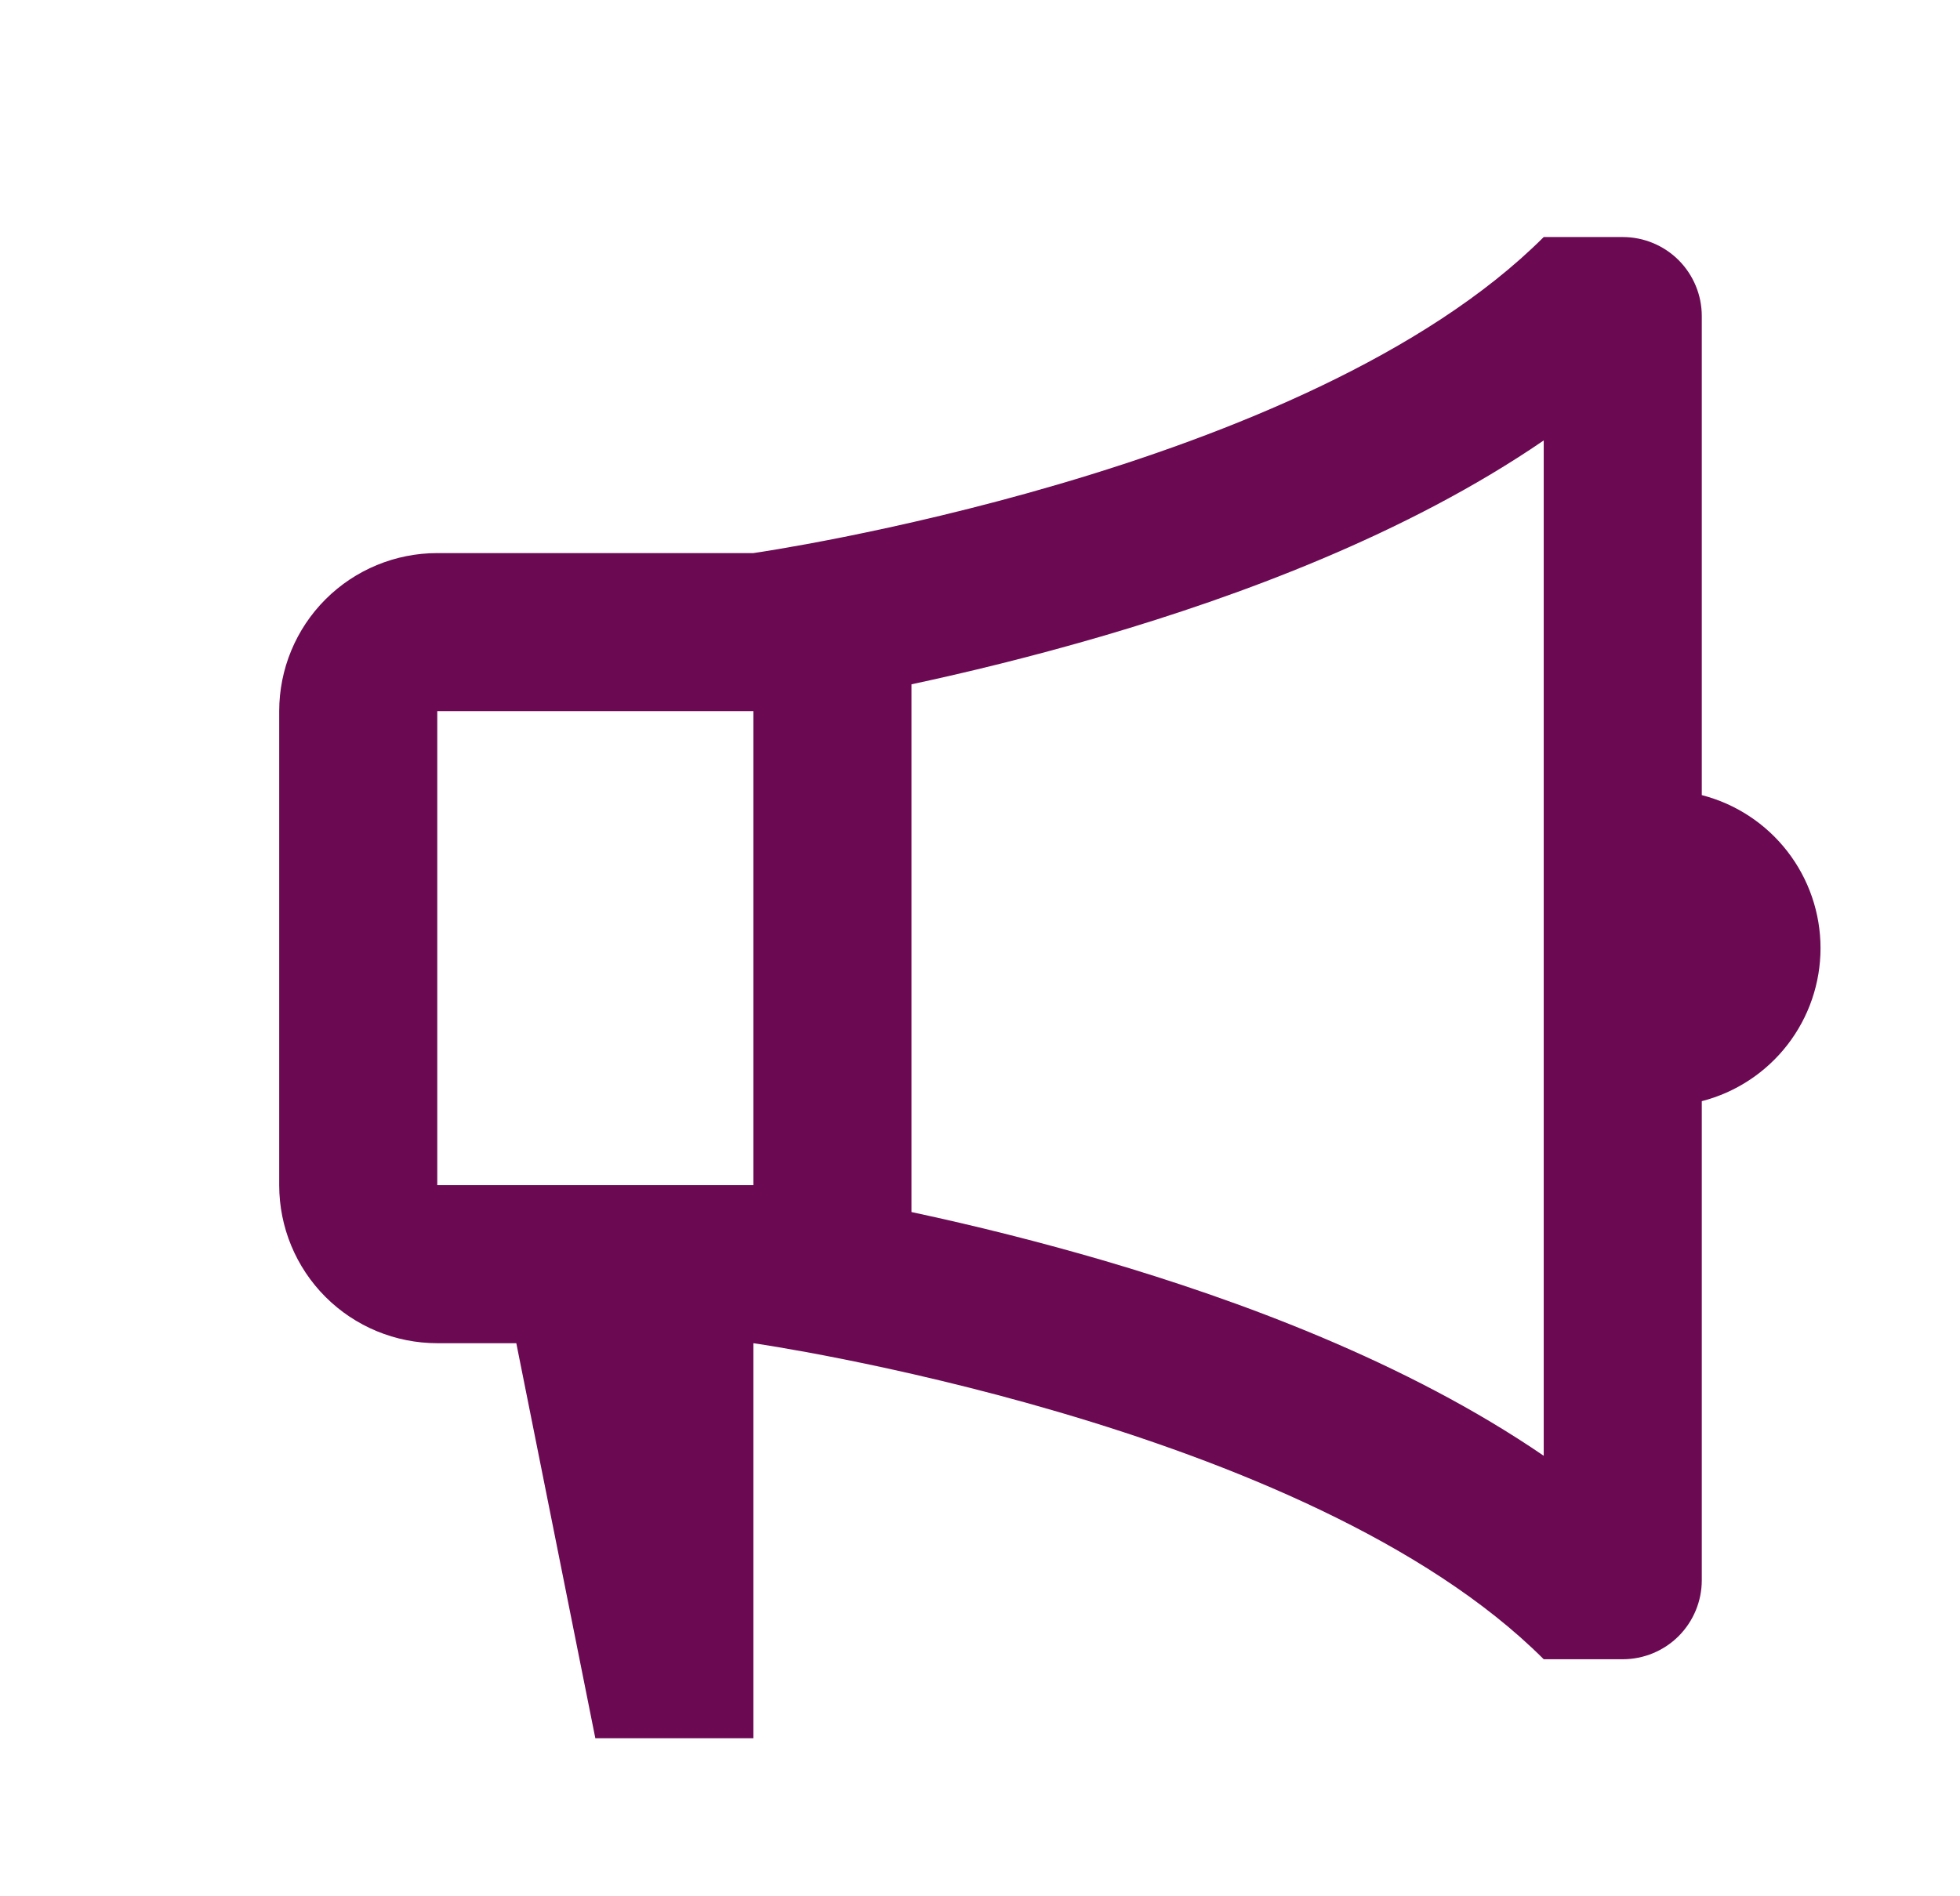 <svg width="31" height="30" viewBox="0 0 31 30" fill="none" xmlns="http://www.w3.org/2000/svg">
<path d="M11.916 21.25C11.916 21.25 20.666 22.5 24.416 26.25H25.666C25.997 26.25 26.316 26.118 26.55 25.884C26.784 25.649 26.916 25.331 26.916 25V17.421C27.453 17.283 27.929 16.97 28.269 16.532C28.609 16.094 28.794 15.555 28.794 15C28.794 14.445 28.609 13.906 28.269 13.468C27.929 13.03 27.453 12.717 26.916 12.579V5C26.916 4.668 26.784 4.351 26.55 4.116C26.316 3.882 25.997 3.75 25.666 3.75H24.416C20.666 7.5 11.916 8.75 11.916 8.75H6.916C6.253 8.75 5.617 9.013 5.148 9.482C4.679 9.951 4.416 10.587 4.416 11.25V18.75C4.416 19.413 4.679 20.049 5.148 20.518C5.617 20.987 6.253 21.25 6.916 21.25H8.166L9.416 27.5H11.916V21.25ZM14.416 10.826C15.27 10.644 16.325 10.389 17.466 10.055C19.564 9.438 22.229 8.466 24.416 6.968V23.031C22.229 21.534 19.562 20.562 17.466 19.945C16.459 19.651 15.442 19.394 14.416 19.175V10.826ZM6.916 11.25H11.916V18.75H6.916V11.25Z" fill="#6C0953"/>
</svg>
